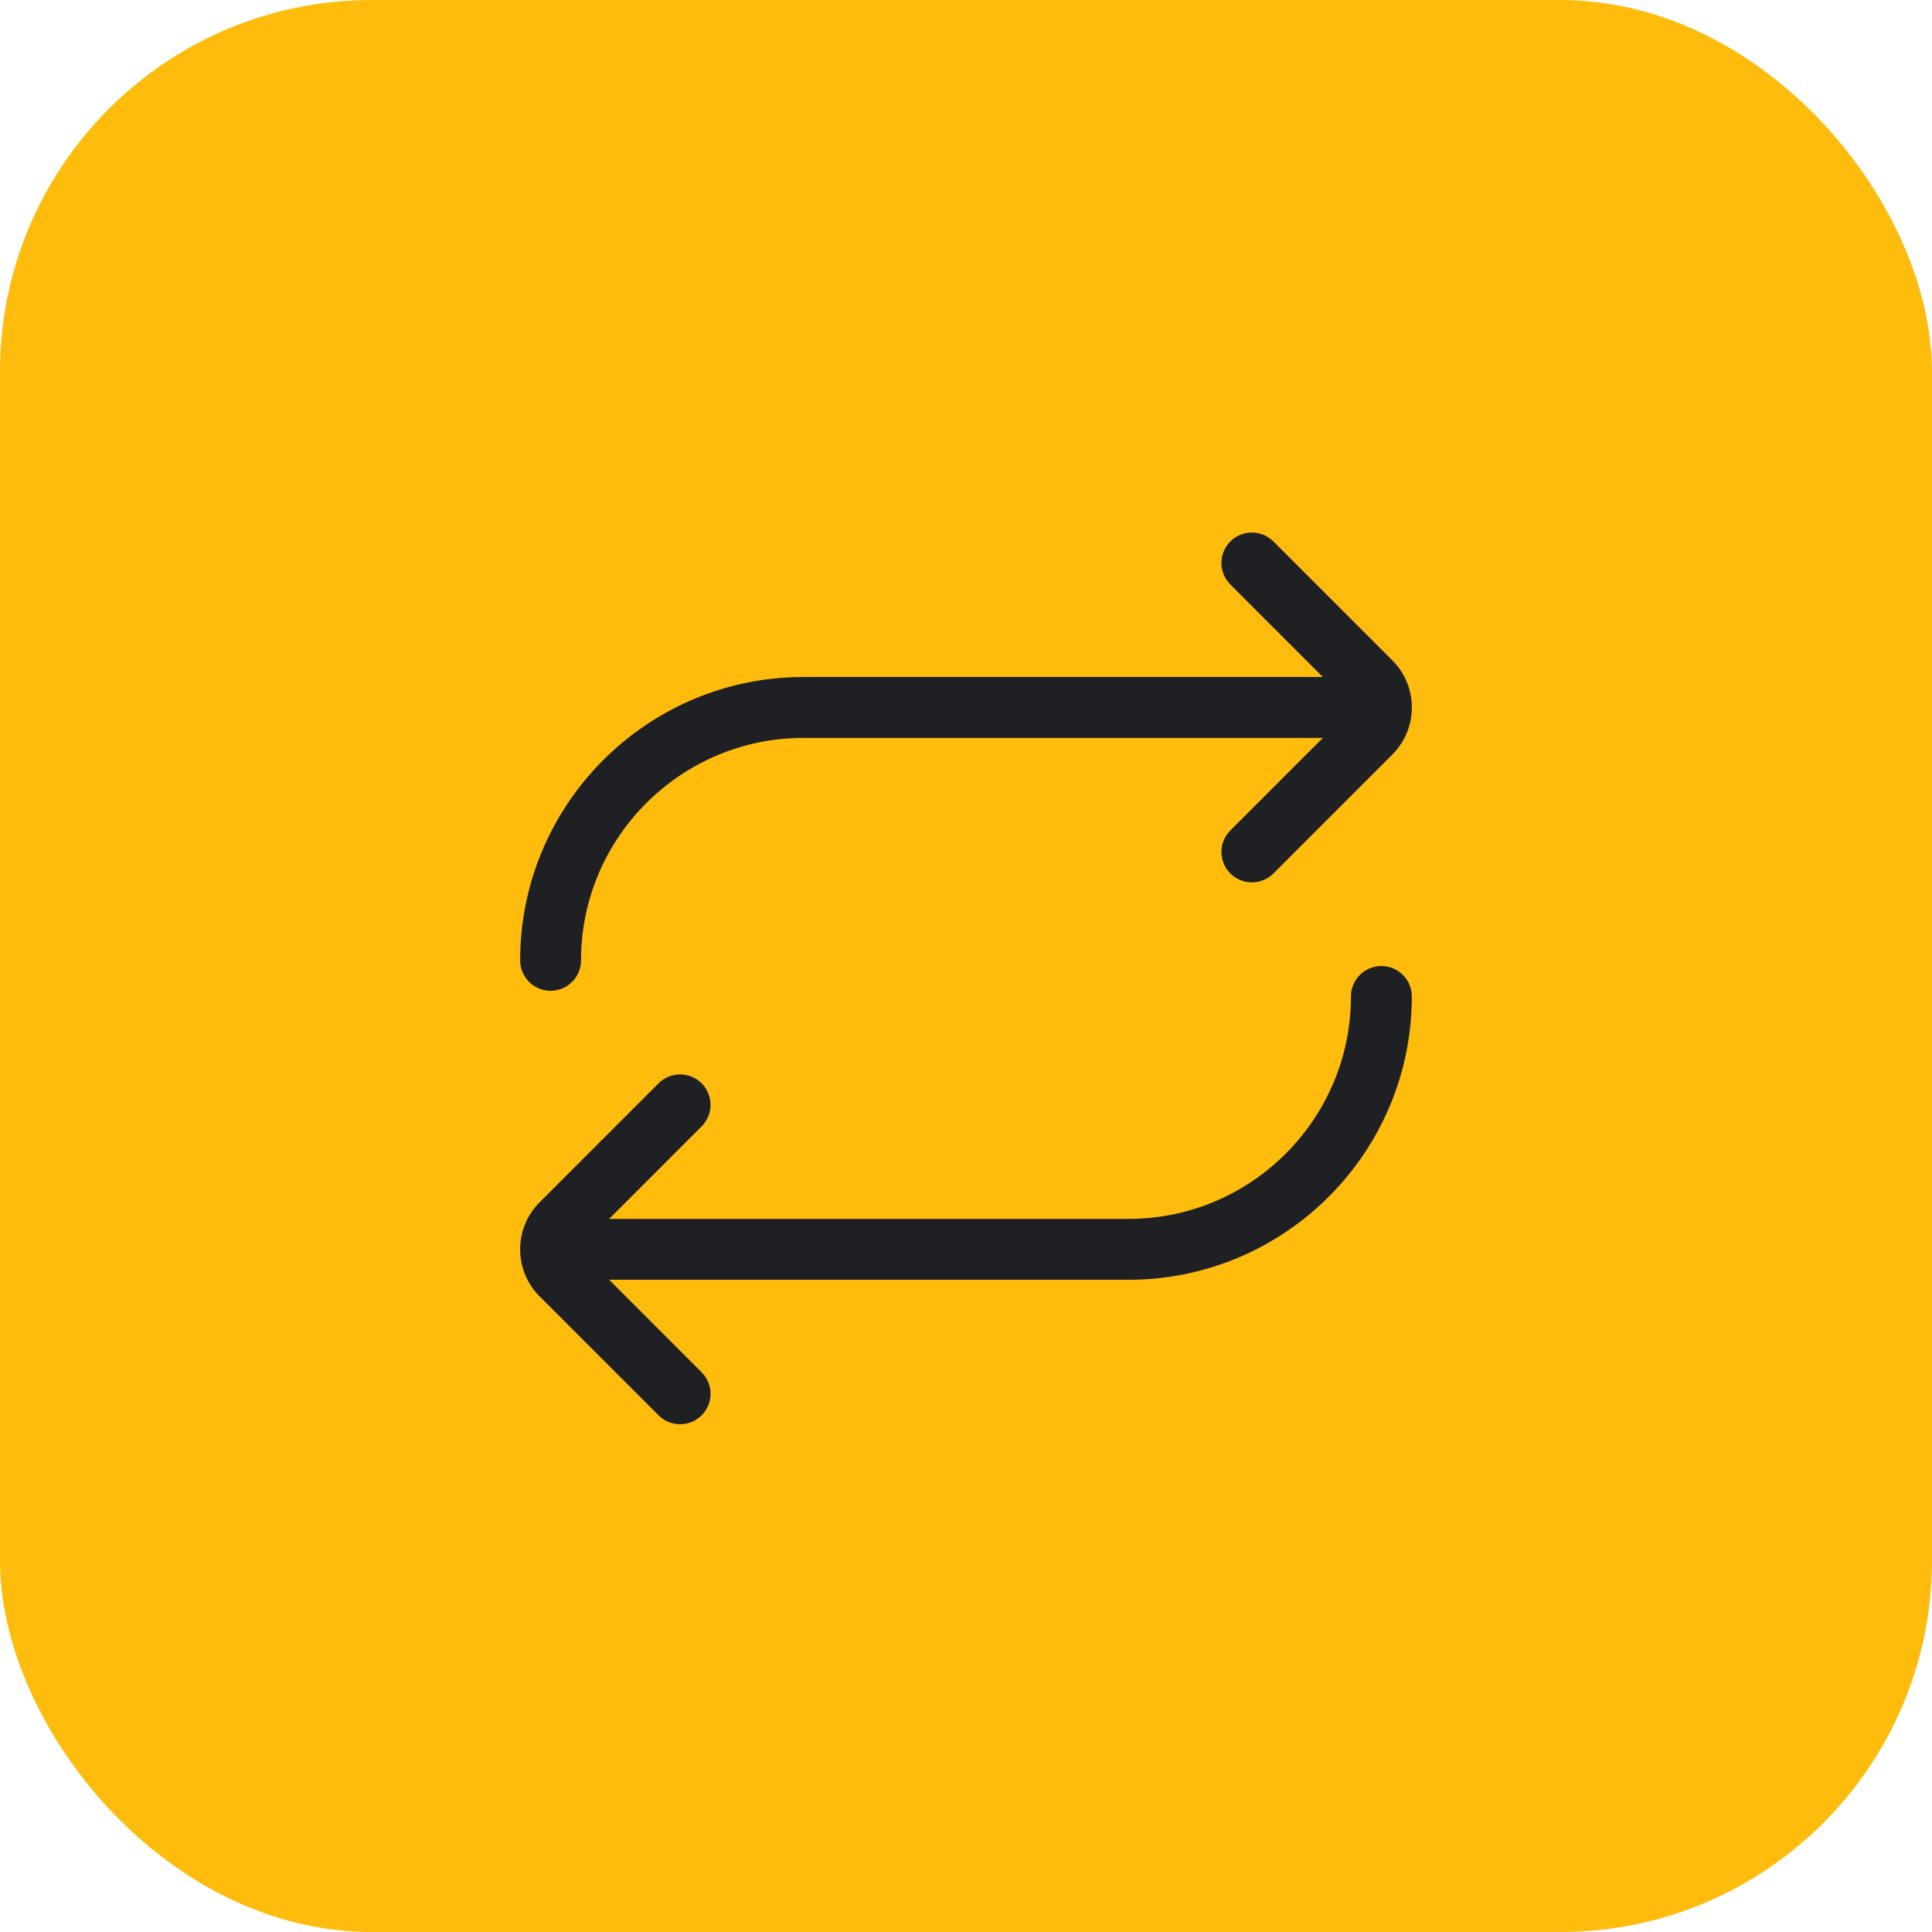 <svg xmlns="http://www.w3.org/2000/svg" width="78" height="78" viewBox="0 0 78 78" fill="none"><rect width="78" height="78" rx="15" fill="#FFBC0D"></rect><path d="M56.499 40.23C56.499 46.262 51.593 51.168 45.562 51.168H23.386L27.973 55.756C28.258 56.04 28.258 56.503 27.973 56.787C27.83 56.93 27.644 57 27.457 57C27.27 57 27.084 56.928 26.941 56.787L22.14 51.986C21.287 51.133 21.287 49.746 22.14 48.893L26.942 44.09C27.227 43.806 27.689 43.806 27.973 44.09C28.258 44.375 28.258 44.837 27.973 45.121L23.386 49.71H45.562C50.788 49.71 55.041 45.457 55.041 40.23C55.041 39.828 55.367 39.501 55.77 39.501C56.172 39.501 56.499 39.828 56.499 40.23ZM22.229 39.501C22.632 39.501 22.958 39.174 22.958 38.772C22.958 33.545 27.211 29.292 32.437 29.292H54.613L50.026 33.88C49.741 34.165 49.741 34.627 50.026 34.911C50.169 35.054 50.355 35.124 50.542 35.124C50.728 35.124 50.915 35.053 51.058 34.911L55.86 30.109C56.713 29.256 56.713 27.869 55.86 27.016L51.057 22.213C50.772 21.929 50.31 21.929 50.026 22.213C49.741 22.498 49.741 22.96 50.026 23.244L54.613 27.832H32.437C26.406 27.834 21.5 32.74 21.5 38.772C21.5 39.174 21.827 39.501 22.229 39.501Z" fill="#1F2023" stroke="#1F2023"></path></svg>